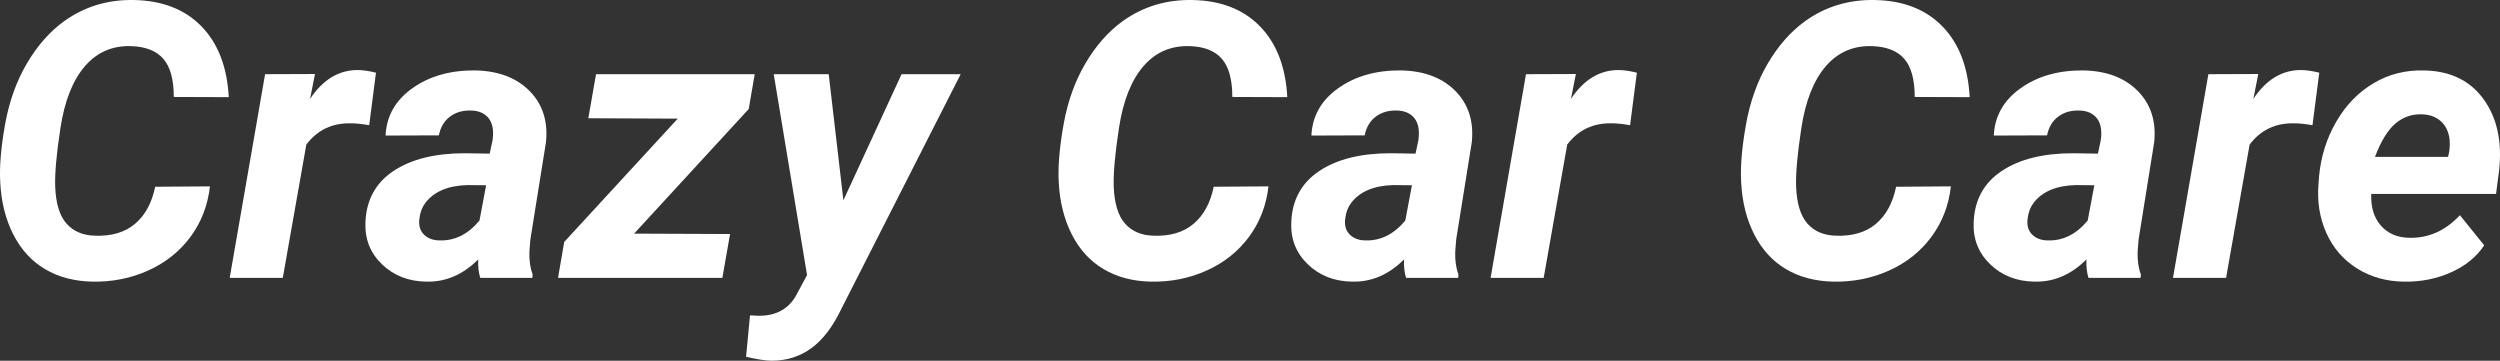 <?xml version="1.0" encoding="UTF-8"?> <svg xmlns="http://www.w3.org/2000/svg" id="Layer_1" data-name="Layer 1" viewBox="0 0 1296.9 187.12"><rect x="0" y="0" width="1296.9" height="187.12" fill="#333333" stroke="none"/><defs><style> .cls-1 { fill: #fff; stroke-width: 0px; } </style></defs><path class="cls-1" d="m108.91,96.69c-1.11,9.83-4.46,18.54-10.06,26.12-5.6,7.58-12.89,13.41-21.88,17.48s-18.69,6.01-29.1,5.81c-9.38-.2-17.55-2.36-24.51-6.49-6.97-4.13-12.45-10.12-16.46-17.97C2.9,113.8.64,104.77.12,94.54c-.46-8.01.37-17.97,2.49-29.88,2.11-11.91,5.89-22.49,11.33-31.74,5.44-9.24,11.9-16.57,19.38-21.97C43.87,3.4,55.92-.25,69.46.01c14.71.26,26.38,4.8,35.01,13.62,8.63,8.82,13.36,21.08,14.21,36.77l-28.52-.1c0-8.98-1.79-15.56-5.37-19.73-3.58-4.17-9.15-6.38-16.7-6.64-9.77-.33-17.79,3.16-24.07,10.45-6.28,7.29-10.5,17.94-12.65,31.93-2.08,13.61-3,23.8-2.73,30.57.33,8.59,2.25,14.93,5.76,18.99,3.52,4.07,8.43,6.2,14.75,6.4,8.72.33,15.71-1.74,20.95-6.2,5.24-4.46,8.71-10.85,10.4-19.19l28.42-.2Z"></path><path class="cls-1" d="m191.53,64.95c-3.78-.65-6.87-.98-9.28-.98-9.83-.26-17.61,3.42-23.34,11.04l-12.21,69.14h-27.54l18.36-105.66,25.88-.1-2.54,12.89c6.64-9.96,14.84-14.94,24.61-14.94,2.73,0,5.92.46,9.57,1.37l-3.52,27.25Z"></path><path class="cls-1" d="m249.14,144.15c-.85-2.67-1.21-5.86-1.07-9.57-7.94,7.94-16.93,11.78-26.95,11.52-9.25-.13-16.91-3.14-23-9.03-6.09-5.89-8.94-13.17-8.54-21.83.45-11.52,5.29-20.36,14.5-26.51,9.21-6.15,21.57-9.23,37.06-9.23l12.89.2,1.37-6.35c.39-2.15.49-4.2.29-6.15-.33-3.06-1.48-5.45-3.47-7.18-1.99-1.72-4.61-2.62-7.86-2.69-4.3-.13-7.94.93-10.94,3.17-3,2.25-4.92,5.49-5.76,9.72l-27.64.1c.45-10.09,5.09-18.28,13.92-24.56,8.82-6.28,19.71-9.36,32.67-9.23,11.98.26,21.35,3.83,28.12,10.69,6.77,6.87,9.6,15.71,8.5,26.51l-8.11,50.59-.49,6.25c-.13,4.62.42,8.53,1.66,11.72l-.1,1.86h-27.05Zm-21.19-19.43c7.94.26,14.88-3.19,20.8-10.35l3.42-18.26-9.57-.1c-10.16.26-17.48,3.35-21.97,9.28-1.63,2.15-2.64,4.79-3.03,7.91-.52,3.52.21,6.3,2.2,8.35,1.99,2.05,4.7,3.11,8.15,3.17Z"></path><path class="cls-1" d="m328.93,121.2l49.8.2-4,22.75h-85.25l3.22-18.65,58.89-63.96-46.39-.2,4-22.85h82.32l-3.12,18.07-59.47,64.65Z"></path><path class="cls-1" d="m437.52,103.92l30.18-65.43h30.66l-61.82,121.58c-4.43,9.31-9.62,16.15-15.58,20.51-5.96,4.36-12.84,6.54-20.65,6.54-3.06,0-7.49-.68-13.28-2.05l2.05-21.48,3.81.2c8.98.26,15.56-3.03,19.73-9.86l6.05-11.23-17.29-104.2h28.52l7.62,65.43Z"></path><path class="cls-1" d="m658.03,96.69c-1.11,9.83-4.46,18.54-10.06,26.12-5.6,7.58-12.89,13.41-21.88,17.48s-18.69,6.01-29.1,5.81c-9.38-.2-17.55-2.36-24.51-6.49-6.97-4.13-12.45-10.12-16.46-17.97-4-7.84-6.27-16.88-6.79-27.1-.46-8.01.37-17.97,2.49-29.88,2.12-11.91,5.89-22.49,11.33-31.74,5.44-9.24,11.9-16.57,19.38-21.97C592.99,3.4,605.04-.25,618.58.01c14.71.26,26.38,4.8,35.01,13.62,8.63,8.82,13.36,21.08,14.21,36.77l-28.52-.1c0-8.98-1.79-15.56-5.37-19.73-3.58-4.17-9.15-6.38-16.7-6.64-9.77-.33-17.79,3.16-24.07,10.45-6.28,7.29-10.5,17.94-12.65,31.93-2.08,13.61-3,23.8-2.73,30.57.33,8.59,2.25,14.93,5.76,18.99,3.52,4.07,8.43,6.2,14.75,6.4,8.72.33,15.71-1.74,20.95-6.2,5.24-4.46,8.71-10.85,10.4-19.19l28.42-.2Z"></path><path class="cls-1" d="m729.42,144.15c-.85-2.67-1.21-5.86-1.07-9.57-7.94,7.94-16.93,11.78-26.95,11.52-9.25-.13-16.91-3.14-23-9.03-6.09-5.89-8.94-13.17-8.54-21.83.46-11.52,5.29-20.36,14.5-26.51,9.21-6.15,21.57-9.23,37.06-9.23l12.89.2,1.37-6.35c.39-2.15.49-4.2.29-6.15-.33-3.06-1.48-5.45-3.47-7.18-1.99-1.72-4.61-2.62-7.86-2.69-4.3-.13-7.94.93-10.94,3.17-3,2.25-4.92,5.49-5.76,9.72l-27.64.1c.46-10.09,5.09-18.28,13.92-24.56,8.82-6.28,19.71-9.36,32.67-9.23,11.98.26,21.35,3.83,28.12,10.69,6.77,6.87,9.6,15.71,8.5,26.51l-8.11,50.59-.49,6.25c-.13,4.62.42,8.53,1.66,11.72l-.1,1.86h-27.05Zm-21.19-19.43c7.94.26,14.88-3.19,20.8-10.35l3.42-18.26-9.57-.1c-10.16.26-17.48,3.35-21.97,9.28-1.63,2.15-2.64,4.79-3.03,7.91-.52,3.52.21,6.3,2.2,8.35,1.99,2.05,4.7,3.11,8.15,3.17Z"></path><path class="cls-1" d="m845.63,64.95c-3.78-.65-6.87-.98-9.28-.98-9.83-.26-17.61,3.42-23.34,11.04l-12.21,69.14h-27.54l18.36-105.66,25.88-.1-2.54,12.89c6.64-9.96,14.84-14.94,24.61-14.94,2.73,0,5.92.46,9.57,1.37l-3.52,27.25Z"></path><path class="cls-1" d="m1012.04,96.69c-1.11,9.83-4.46,18.54-10.06,26.12-5.6,7.58-12.89,13.41-21.88,17.48s-18.69,6.01-29.1,5.81c-9.38-.2-17.55-2.36-24.51-6.49-6.97-4.13-12.45-10.12-16.46-17.97-4-7.84-6.27-16.88-6.79-27.1-.46-8.01.37-17.97,2.49-29.88,2.12-11.91,5.89-22.49,11.33-31.74,5.44-9.24,11.9-16.57,19.38-21.97C947,3.4,959.04-.25,972.58.01c14.71.26,26.38,4.8,35.01,13.62,8.63,8.82,13.36,21.08,14.21,36.77l-28.52-.1c0-8.98-1.79-15.56-5.37-19.73-3.58-4.17-9.15-6.38-16.7-6.64-9.77-.33-17.79,3.16-24.07,10.45-6.28,7.29-10.5,17.94-12.65,31.93-2.08,13.61-3,23.8-2.73,30.57.33,8.59,2.25,14.93,5.76,18.99,3.52,4.07,8.43,6.2,14.75,6.4,8.72.33,15.71-1.74,20.95-6.2,5.24-4.46,8.71-10.85,10.4-19.19l28.42-.2Z"></path><path class="cls-1" d="m1083.42,144.15c-.85-2.67-1.21-5.86-1.07-9.57-7.94,7.94-16.93,11.78-26.95,11.52-9.25-.13-16.91-3.14-23-9.03-6.09-5.89-8.94-13.17-8.54-21.83.46-11.52,5.29-20.36,14.5-26.51,9.21-6.15,21.57-9.23,37.06-9.23l12.89.2,1.37-6.35c.39-2.15.49-4.2.29-6.15-.33-3.06-1.48-5.45-3.47-7.18-1.99-1.72-4.61-2.62-7.86-2.69-4.3-.13-7.94.93-10.94,3.17-3,2.25-4.92,5.49-5.76,9.72l-27.64.1c.46-10.09,5.09-18.28,13.92-24.56,8.82-6.28,19.71-9.36,32.67-9.23,11.98.26,21.35,3.83,28.12,10.69,6.77,6.87,9.6,15.71,8.5,26.51l-8.11,50.59-.49,6.25c-.13,4.62.42,8.53,1.66,11.72l-.1,1.86h-27.05Zm-21.19-19.43c7.94.26,14.88-3.19,20.8-10.35l3.42-18.26-9.57-.1c-10.16.26-17.48,3.35-21.97,9.28-1.63,2.15-2.64,4.79-3.03,7.91-.52,3.52.21,6.3,2.2,8.35,1.99,2.05,4.7,3.11,8.15,3.17Z"></path><path class="cls-1" d="m1199.63,64.95c-3.78-.65-6.87-.98-9.28-.98-9.83-.26-17.61,3.42-23.34,11.04l-12.21,69.14h-27.54l18.36-105.66,25.88-.1-2.54,12.89c6.64-9.96,14.84-14.94,24.61-14.94,2.73,0,5.92.46,9.57,1.37l-3.52,27.25Z"></path><path class="cls-1" d="m1247.39,146.11c-9.25-.07-17.43-2.33-24.56-6.79-7.13-4.46-12.45-10.58-15.97-18.36-3.52-7.78-4.88-16.36-4.1-25.73l.29-3.91c.98-10.29,3.97-19.73,8.98-28.32,5.01-8.59,11.46-15.22,19.34-19.87,7.88-4.65,16.6-6.85,26.17-6.59,13.61.26,23.91,5.27,30.91,15.01,7,9.75,9.65,22.09,7.96,37.02l-1.56,12.03h-64.75c-.26,6.84,1.4,12.3,4.98,16.41,3.58,4.1,8.46,6.22,14.65,6.35,10.03.26,18.81-3.65,26.37-11.72l12.6,15.62c-3.97,5.99-9.7,10.66-17.19,14.01-7.49,3.35-15.53,4.96-24.12,4.83Zm8.79-86.82c-5.08-.13-9.59,1.46-13.53,4.79-3.94,3.32-7.47,9.08-10.6,17.29h37.89l.59-2.54c.39-2.6.42-5.08.1-7.42-.65-3.77-2.25-6.72-4.79-8.84-2.54-2.11-5.76-3.21-9.67-3.27Z"></path></svg> 